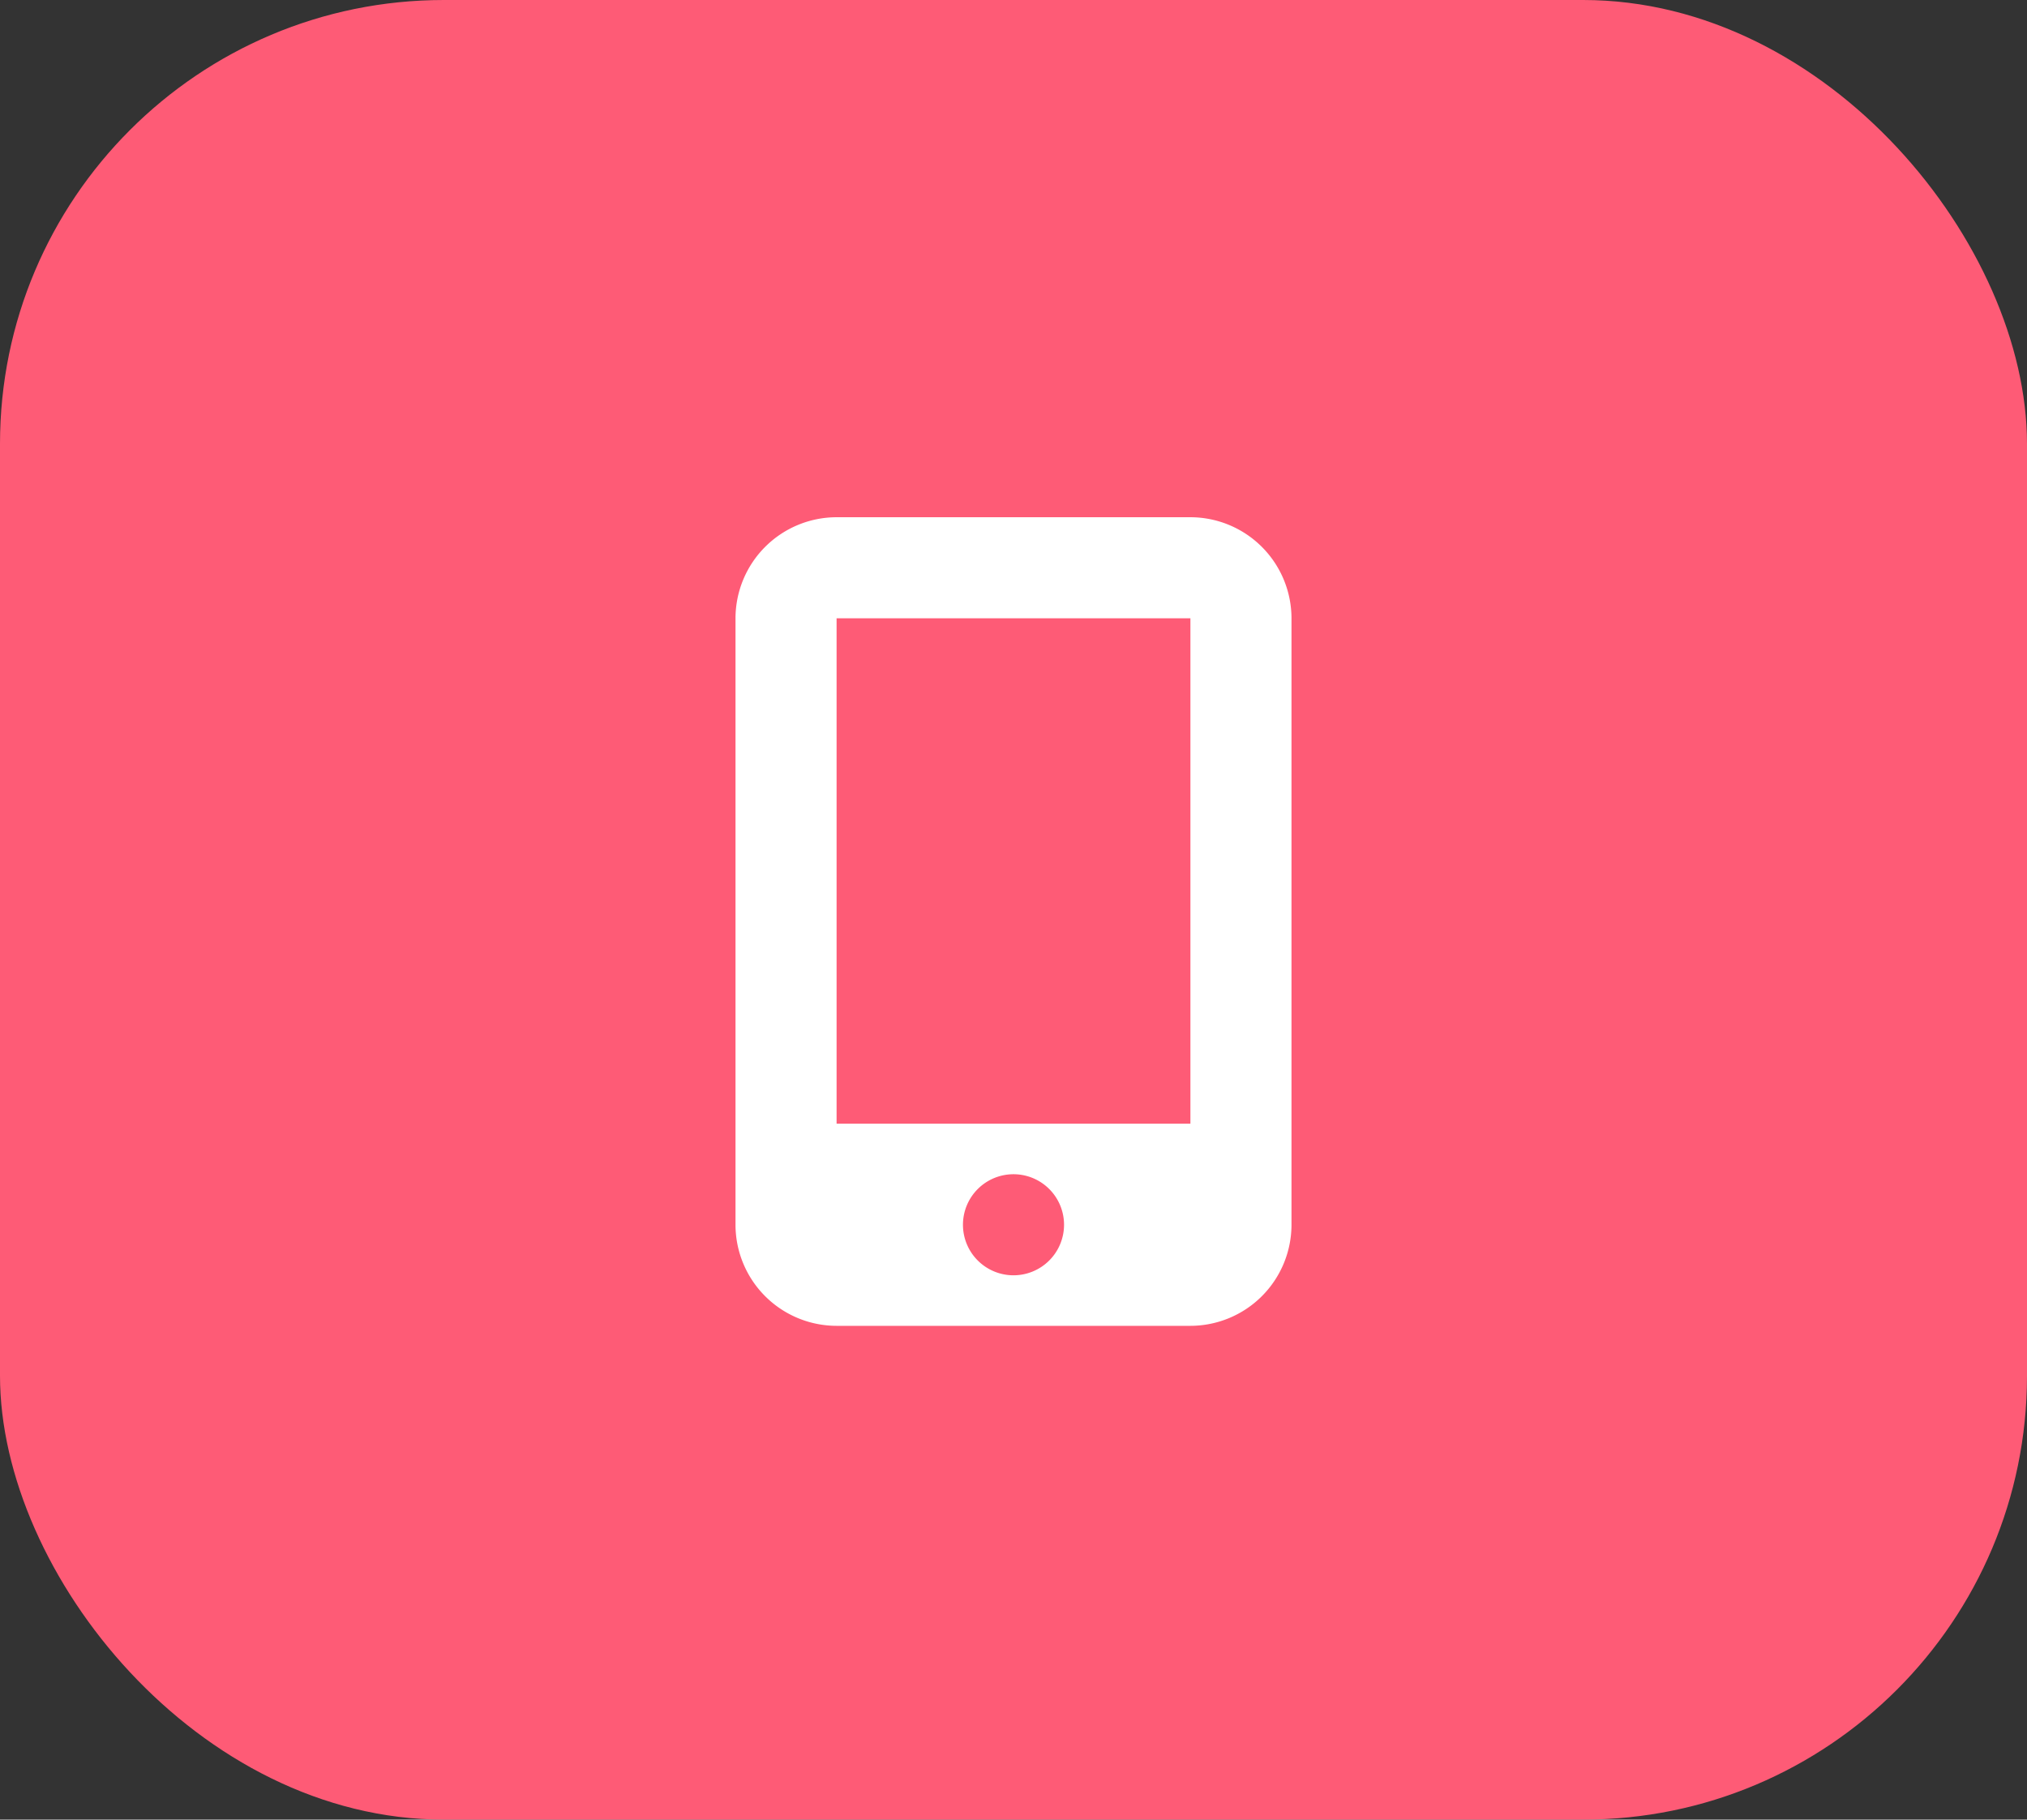 <svg xmlns="http://www.w3.org/2000/svg" xmlns:xlink="http://www.w3.org/1999/xlink" width="137" height="123" viewBox="0 0 137 123"><rect x="0" y="0" width="137" height="123" fill="#333333" stroke="none"/><defs><style>.a{fill:#fff;}.b{fill:#fe5b76;}.c{clip-path:url(#a);}</style><clipPath id="a"><rect class="a" width="37.579" height="54.66"/></clipPath></defs><g transform="translate(-275 -3698)"><g transform="translate(-1233 2043)"><rect class="b" width="137" height="123" rx="30" transform="translate(1508 1655)"/></g><g transform="translate(324.711 3732.963)"><g class="c"><path class="a" d="M0,6.832A6.841,6.841,0,0,1,6.832,0H30.746a6.841,6.841,0,0,1,6.832,6.832V47.827a6.841,6.841,0,0,1-6.832,6.832H6.832A6.841,6.841,0,0,1,0,47.827Zm30.746,0H6.832V40.995H30.746ZM22.205,47.827a3.416,3.416,0,1,0-3.416,3.416,3.417,3.417,0,0,0,3.416-3.416"/></g></g></g></svg>